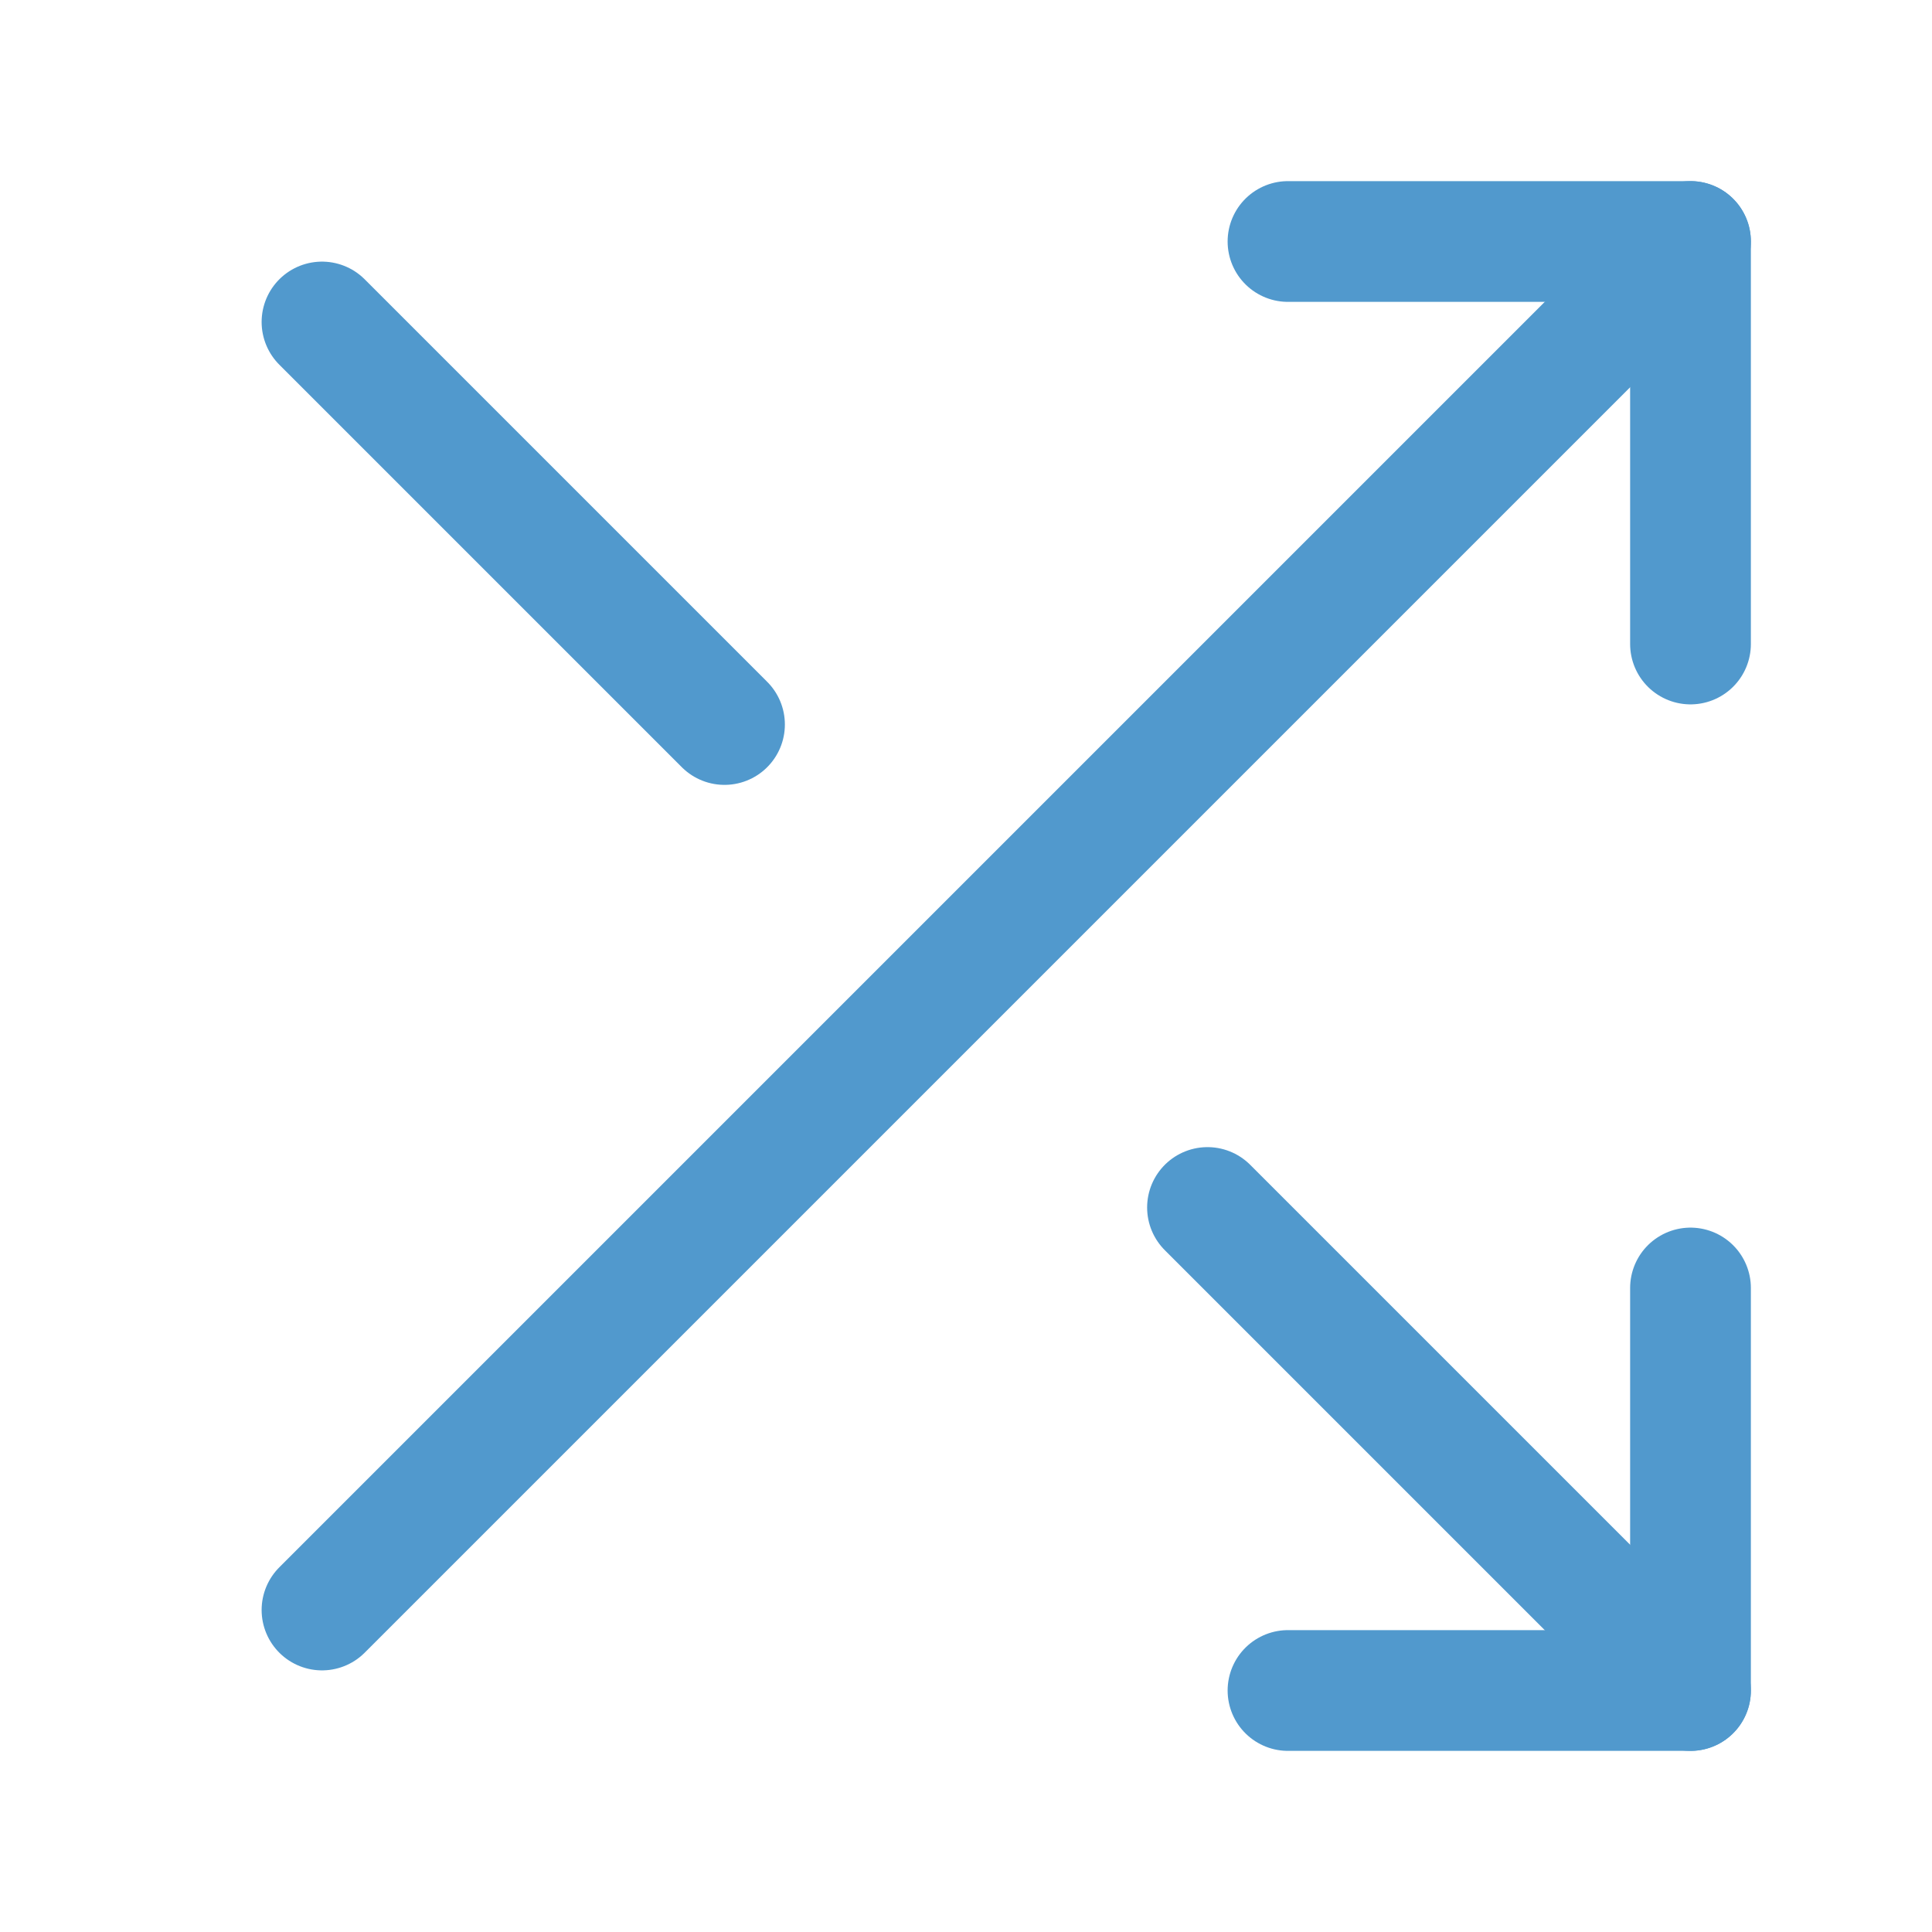 <svg width="24" height="24" viewBox="0 0 24 24" fill="none" xmlns="http://www.w3.org/2000/svg">
<path d="M16 3H21V8" stroke="#5199CD" stroke-width="1.5" stroke-linecap="round" stroke-linejoin="round"/>
<path d="M4 20L21 3" stroke="#5199CD" stroke-width="1.5" stroke-linecap="round" stroke-linejoin="round"/>
<path d="M21 16V21H16" stroke="#5199CD" stroke-width="1.5" stroke-linecap="round" stroke-linejoin="round"/>
<path d="M15 15L21 21" stroke="#5199CD" stroke-width="1.5" stroke-linecap="round" stroke-linejoin="round"/>
<path d="M4 4L9 9" stroke="#5199CD" stroke-width="1.5" stroke-linecap="round" stroke-linejoin="round"/>
</svg>
